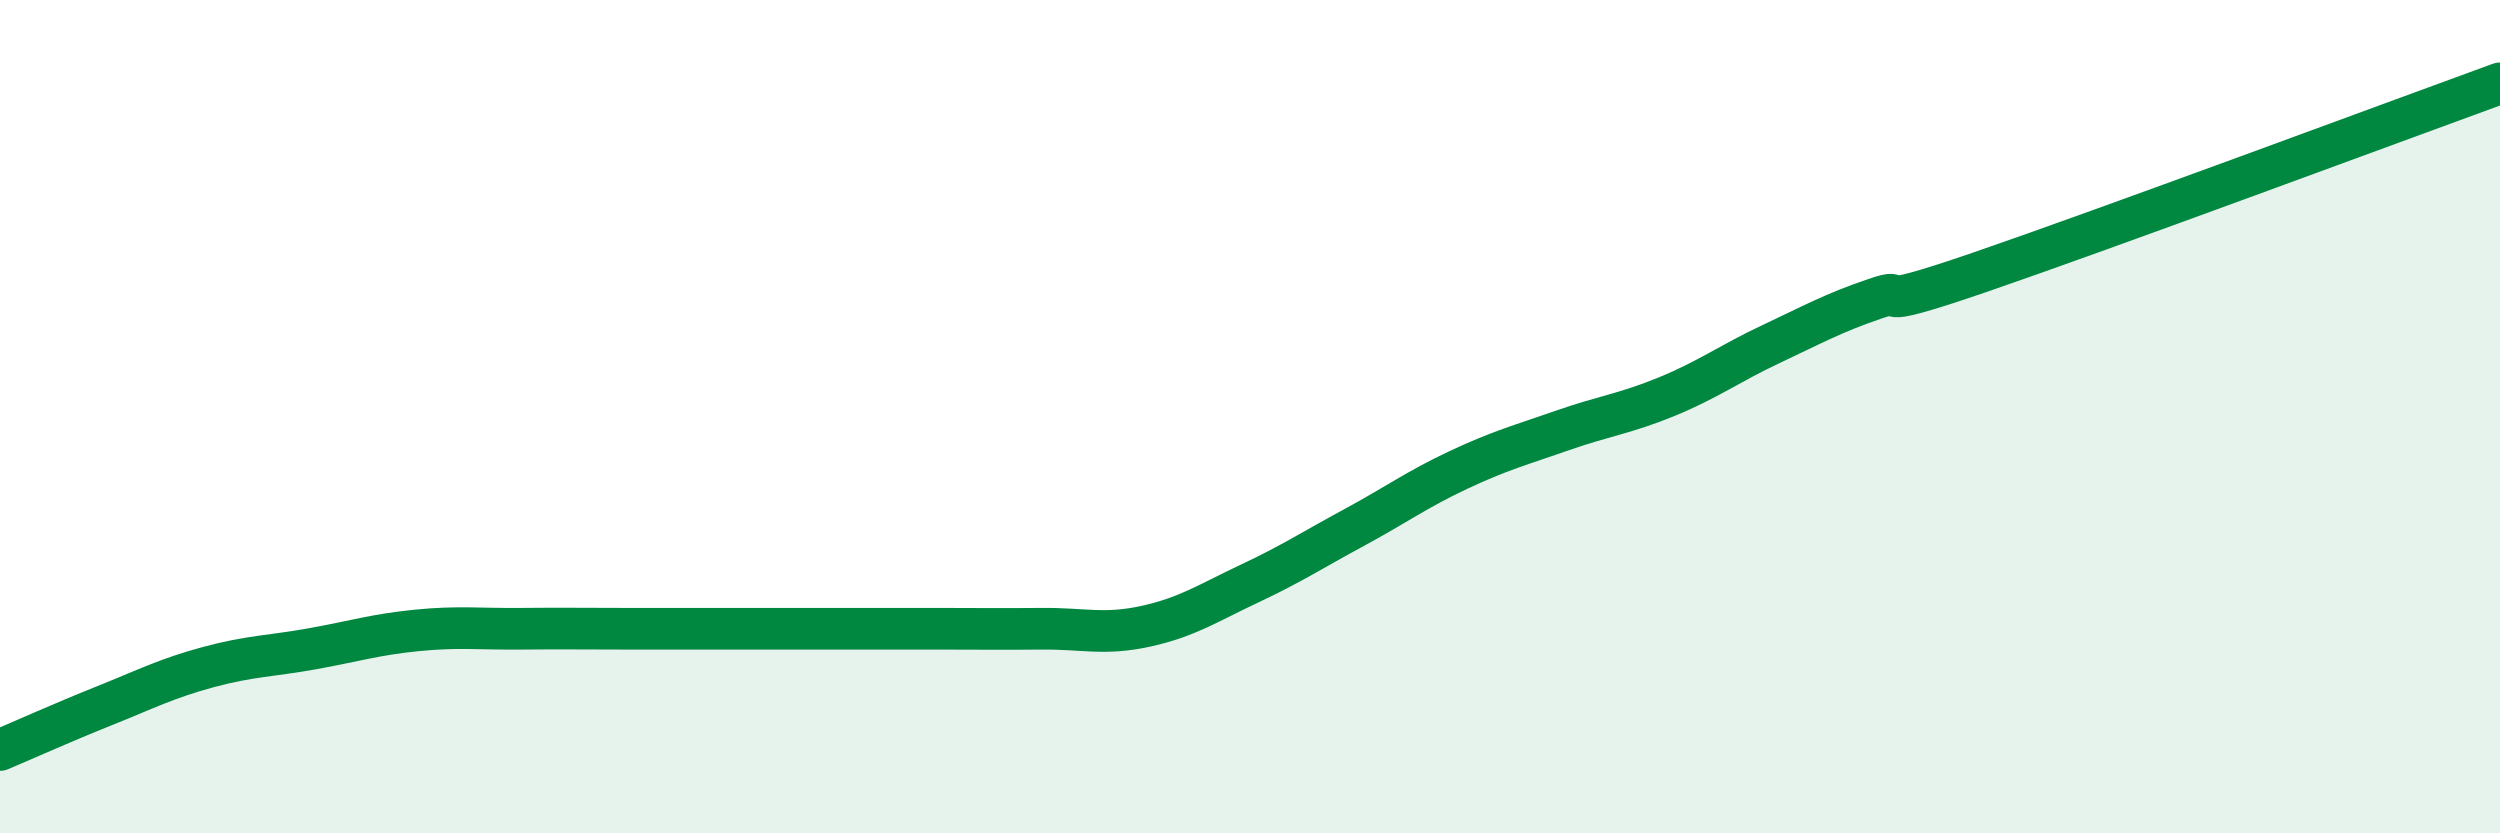 
    <svg width="60" height="20" viewBox="0 0 60 20" xmlns="http://www.w3.org/2000/svg">
      <path
        d="M 0,18 C 0.5,17.79 1.5,17.34 2.5,16.94 C 3.5,16.54 4,16.28 5,16.01 C 6,15.74 6.5,15.75 7.5,15.57 C 8.5,15.39 9,15.23 10,15.13 C 11,15.03 11.5,15.1 12.5,15.09 C 13.5,15.08 14,15.09 15,15.09 C 16,15.09 16.5,15.09 17.5,15.09 C 18.5,15.09 19,15.09 20,15.09 C 21,15.09 21.5,15.09 22.5,15.09 C 23.5,15.09 24,15.1 25,15.09 C 26,15.08 26.5,15.25 27.5,15.03 C 28.5,14.81 29,14.47 30,14 C 31,13.53 31.5,13.2 32.5,12.66 C 33.5,12.12 34,11.75 35,11.28 C 36,10.81 36.5,10.68 37.5,10.33 C 38.5,9.98 39,9.93 40,9.52 C 41,9.11 41.5,8.73 42.5,8.26 C 43.5,7.79 44,7.51 45,7.17 C 46,6.83 44.5,7.57 47.5,6.54 C 50.5,5.51 57.5,2.91 60,2L60 20L0 20Z"
        fill="#008740"
        opacity="0.1"
        stroke-linecap="round"
        stroke-linejoin="round"
      />
      <path
        d="M 0,18 C 0.5,17.79 1.5,17.34 2.5,16.94 C 3.5,16.54 4,16.28 5,16.01 C 6,15.74 6.5,15.75 7.5,15.57 C 8.5,15.39 9,15.23 10,15.13 C 11,15.03 11.5,15.1 12.5,15.09 C 13.5,15.08 14,15.09 15,15.09 C 16,15.09 16.5,15.09 17.5,15.09 C 18.5,15.09 19,15.09 20,15.09 C 21,15.09 21.5,15.09 22.5,15.09 C 23.5,15.09 24,15.1 25,15.09 C 26,15.08 26.5,15.25 27.5,15.03 C 28.5,14.81 29,14.47 30,14 C 31,13.53 31.5,13.2 32.5,12.66 C 33.5,12.12 34,11.75 35,11.28 C 36,10.81 36.5,10.68 37.5,10.33 C 38.5,9.98 39,9.93 40,9.52 C 41,9.11 41.5,8.73 42.5,8.26 C 43.5,7.79 44,7.51 45,7.17 C 46,6.83 44.5,7.57 47.5,6.54 C 50.5,5.51 57.5,2.91 60,2"
        stroke="#008740"
        stroke-width="1"
        fill="none"
        stroke-linecap="round"
        stroke-linejoin="round"
      />
    </svg>
  